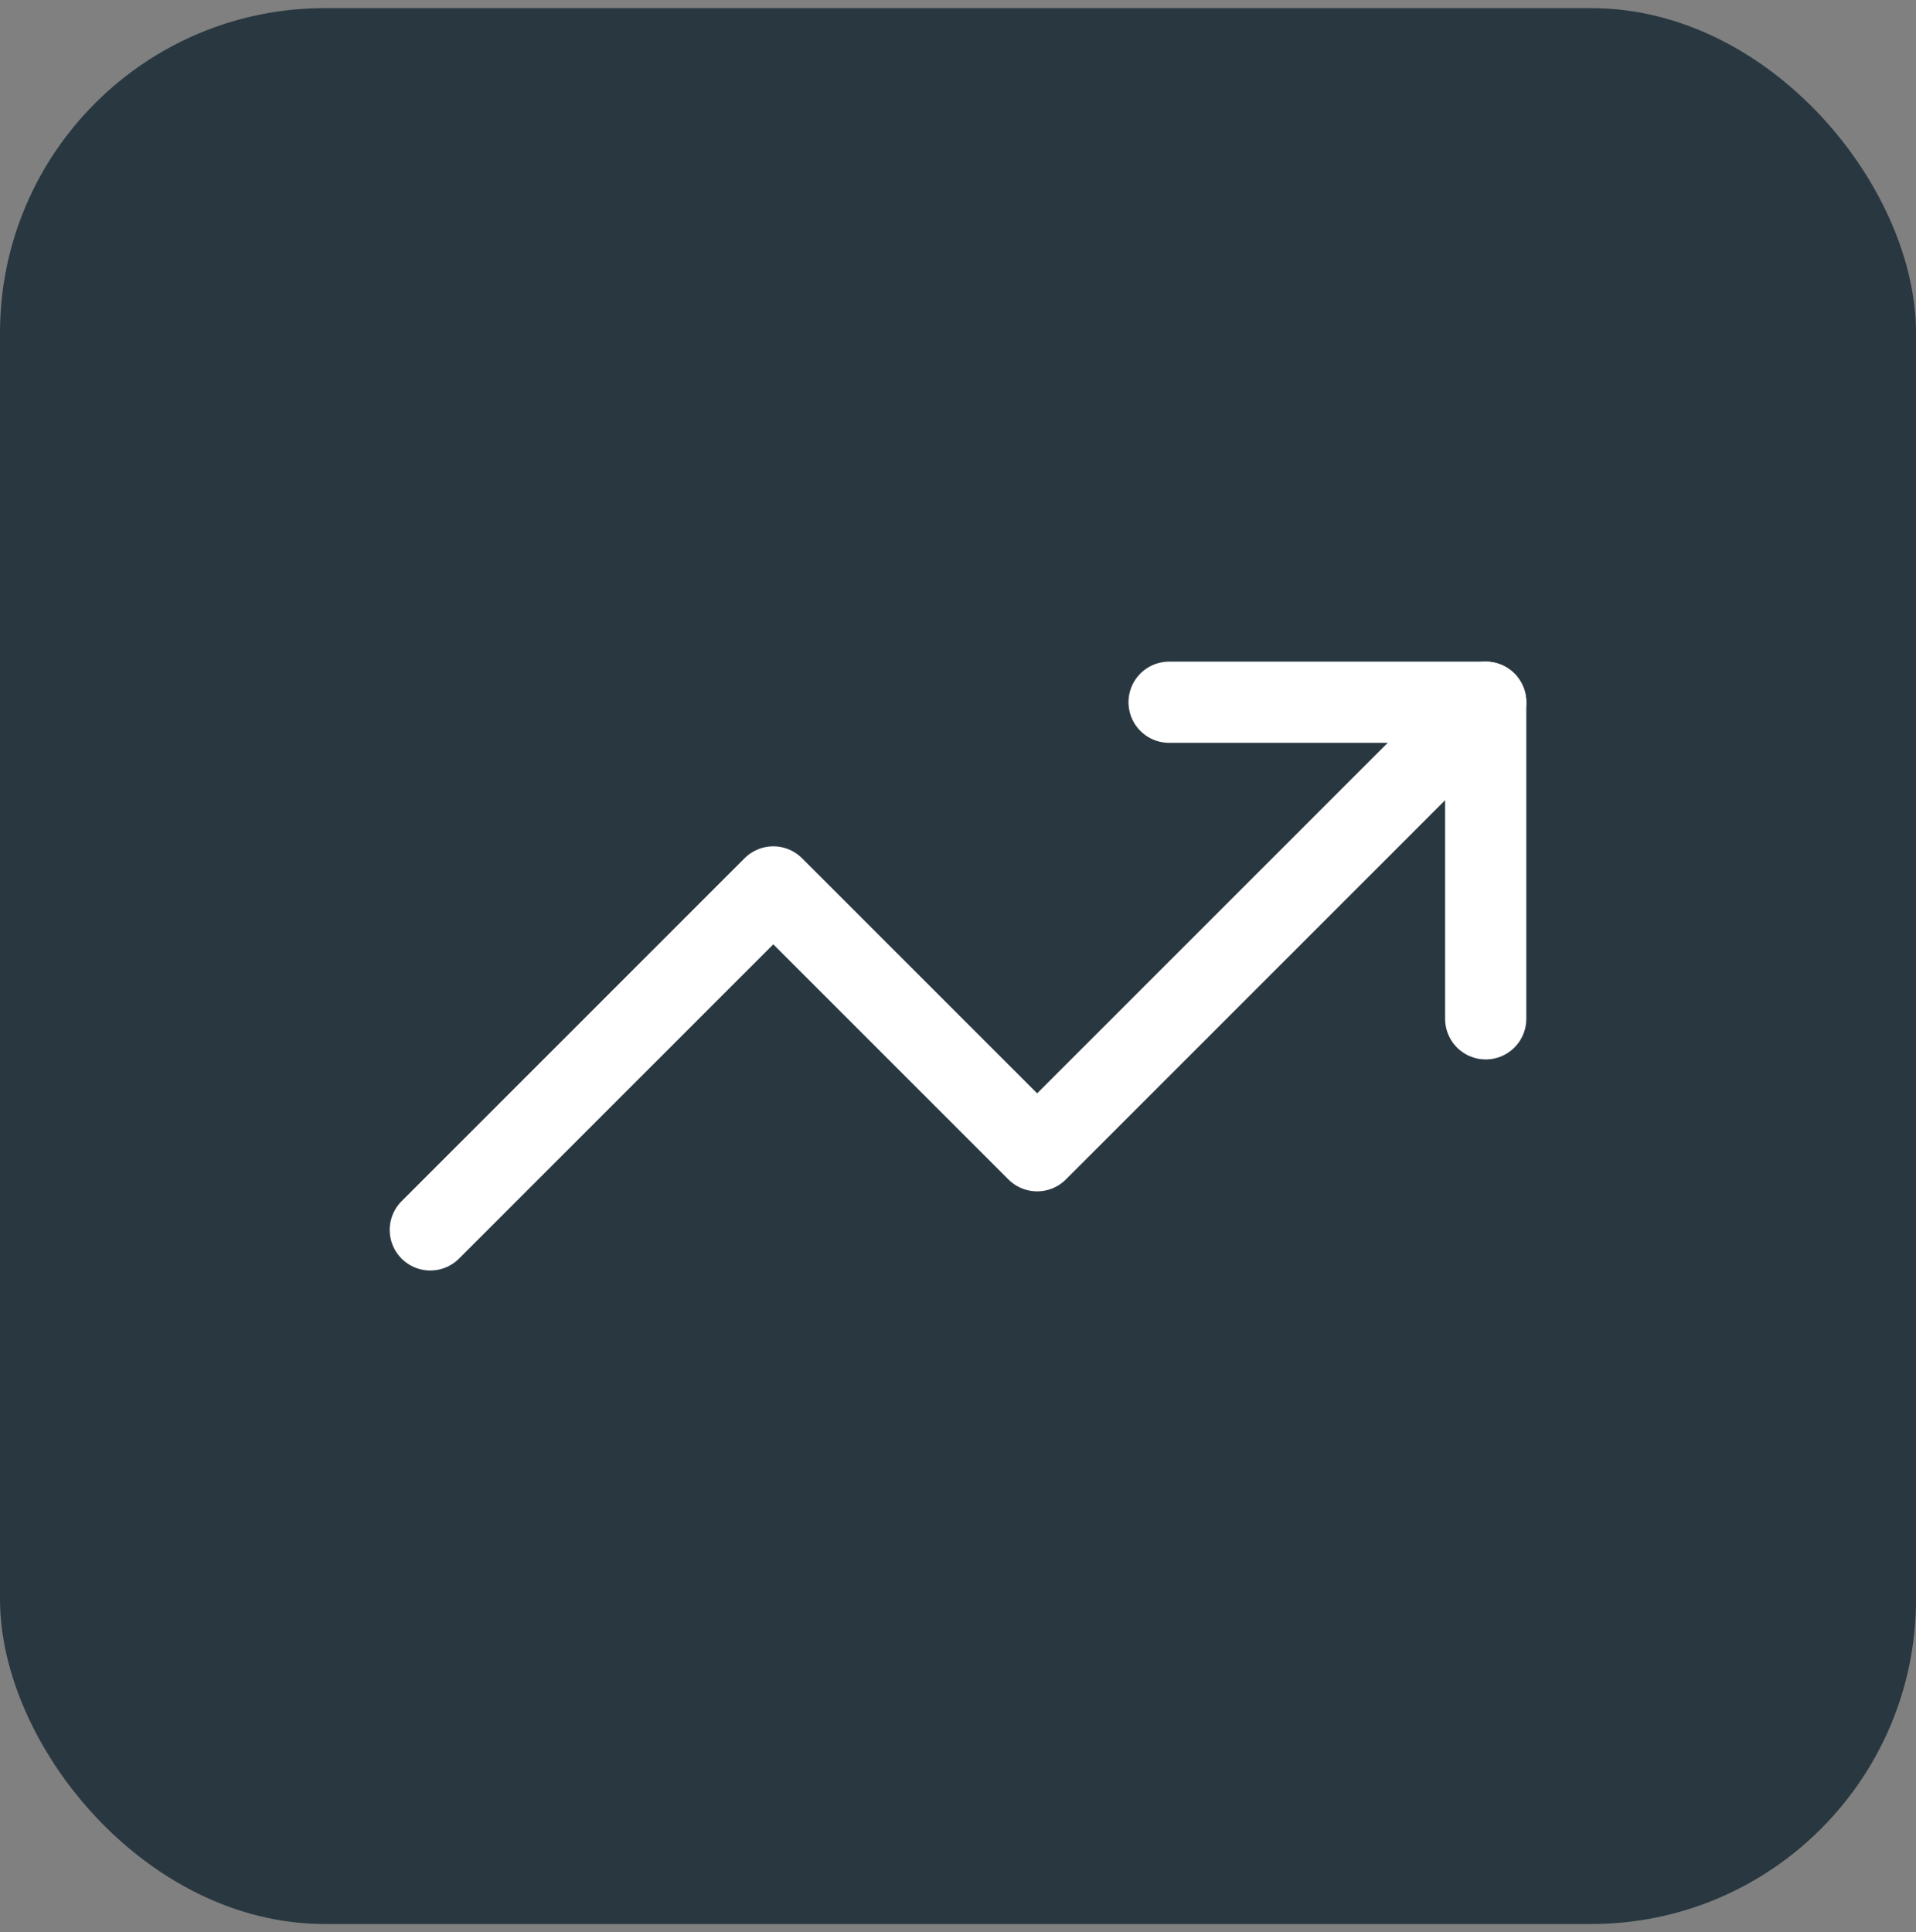 <svg xmlns="http://www.w3.org/2000/svg" width="118" height="119" viewBox="0 0 118 119" fill="none"><rect x="0" y="0" width="118" height="119" fill="#808080" stroke="none"/><rect y="0.5" width="118" height="118" rx="20" fill="#293840"></rect><path d="M91.5 43.25L63.875 70.875L47.625 54.625L26.5 75.75" stroke="white" stroke-width="5" stroke-linecap="round" stroke-linejoin="round"></path><path d="M72 43.25H91.5V62.75" stroke="white" stroke-width="5" stroke-linecap="round" stroke-linejoin="round"></path></svg>